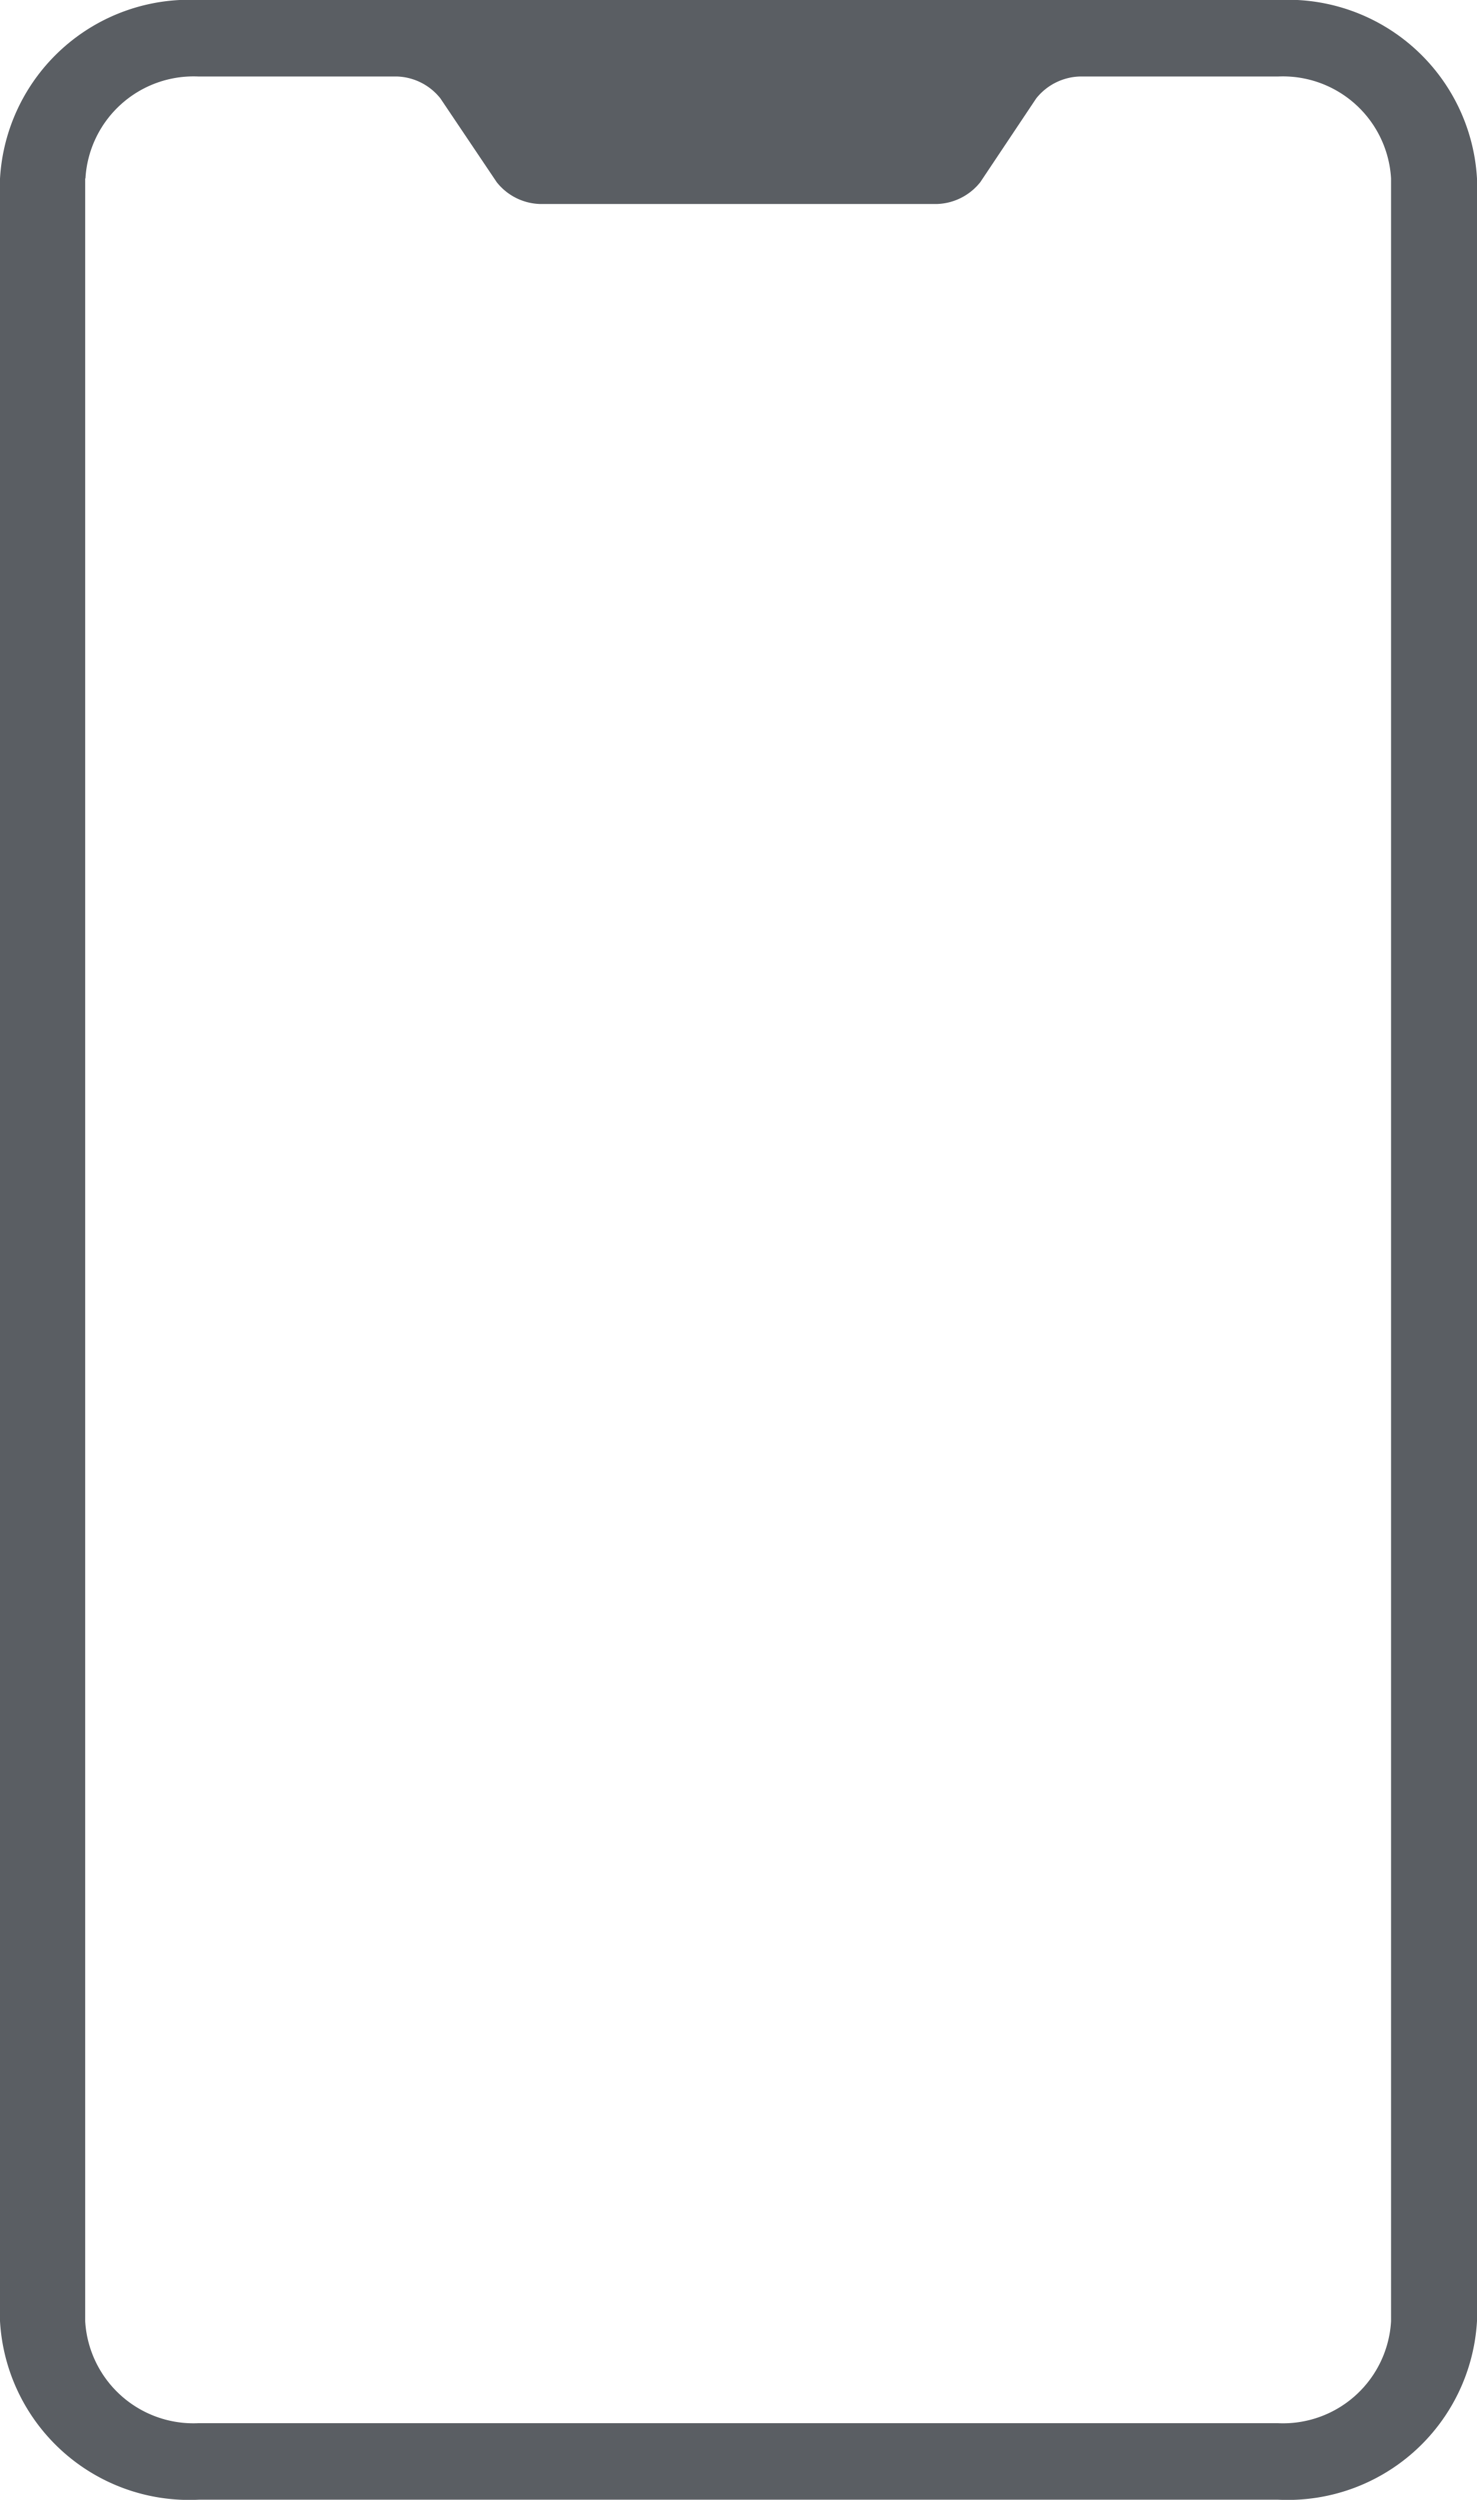 <?xml version="1.0" encoding="UTF-8"?> <svg xmlns="http://www.w3.org/2000/svg" xmlns:xlink="http://www.w3.org/1999/xlink" width="11.738" height="19.864" viewBox="0 0 11.738 19.864"><defs><clipPath id="a"><rect width="11.738" height="19.864" transform="translate(0 0)" fill="#5a5e63"></rect></clipPath></defs><g transform="translate(0 0)"><g transform="translate(0 0)" clip-path="url(#a)"><path d="M.677,1.418V18.445a.862.862,0,0,0,.9.81h8.578a.86.86,0,0,0,.9-.81V1.418a.861.861,0,0,0-.9-.81H8.578a.461.461,0,0,0-.343.174l-.444.665a.458.458,0,0,1-.342.174H4.289a.456.456,0,0,1-.342-.174L3.5.782A.459.459,0,0,0,3.159.608H1.579a.861.861,0,0,0-.9.81M0,1.42A1.507,1.507,0,0,1,1.58,0h8.578a1.506,1.506,0,0,1,1.58,1.42V18.443a1.507,1.507,0,0,1-1.58,1.42H1.58A1.506,1.506,0,0,1,0,18.443Z" transform="translate(0 0)" fill="#5a5e63" fill-rule="evenodd"></path></g></g></svg> 
